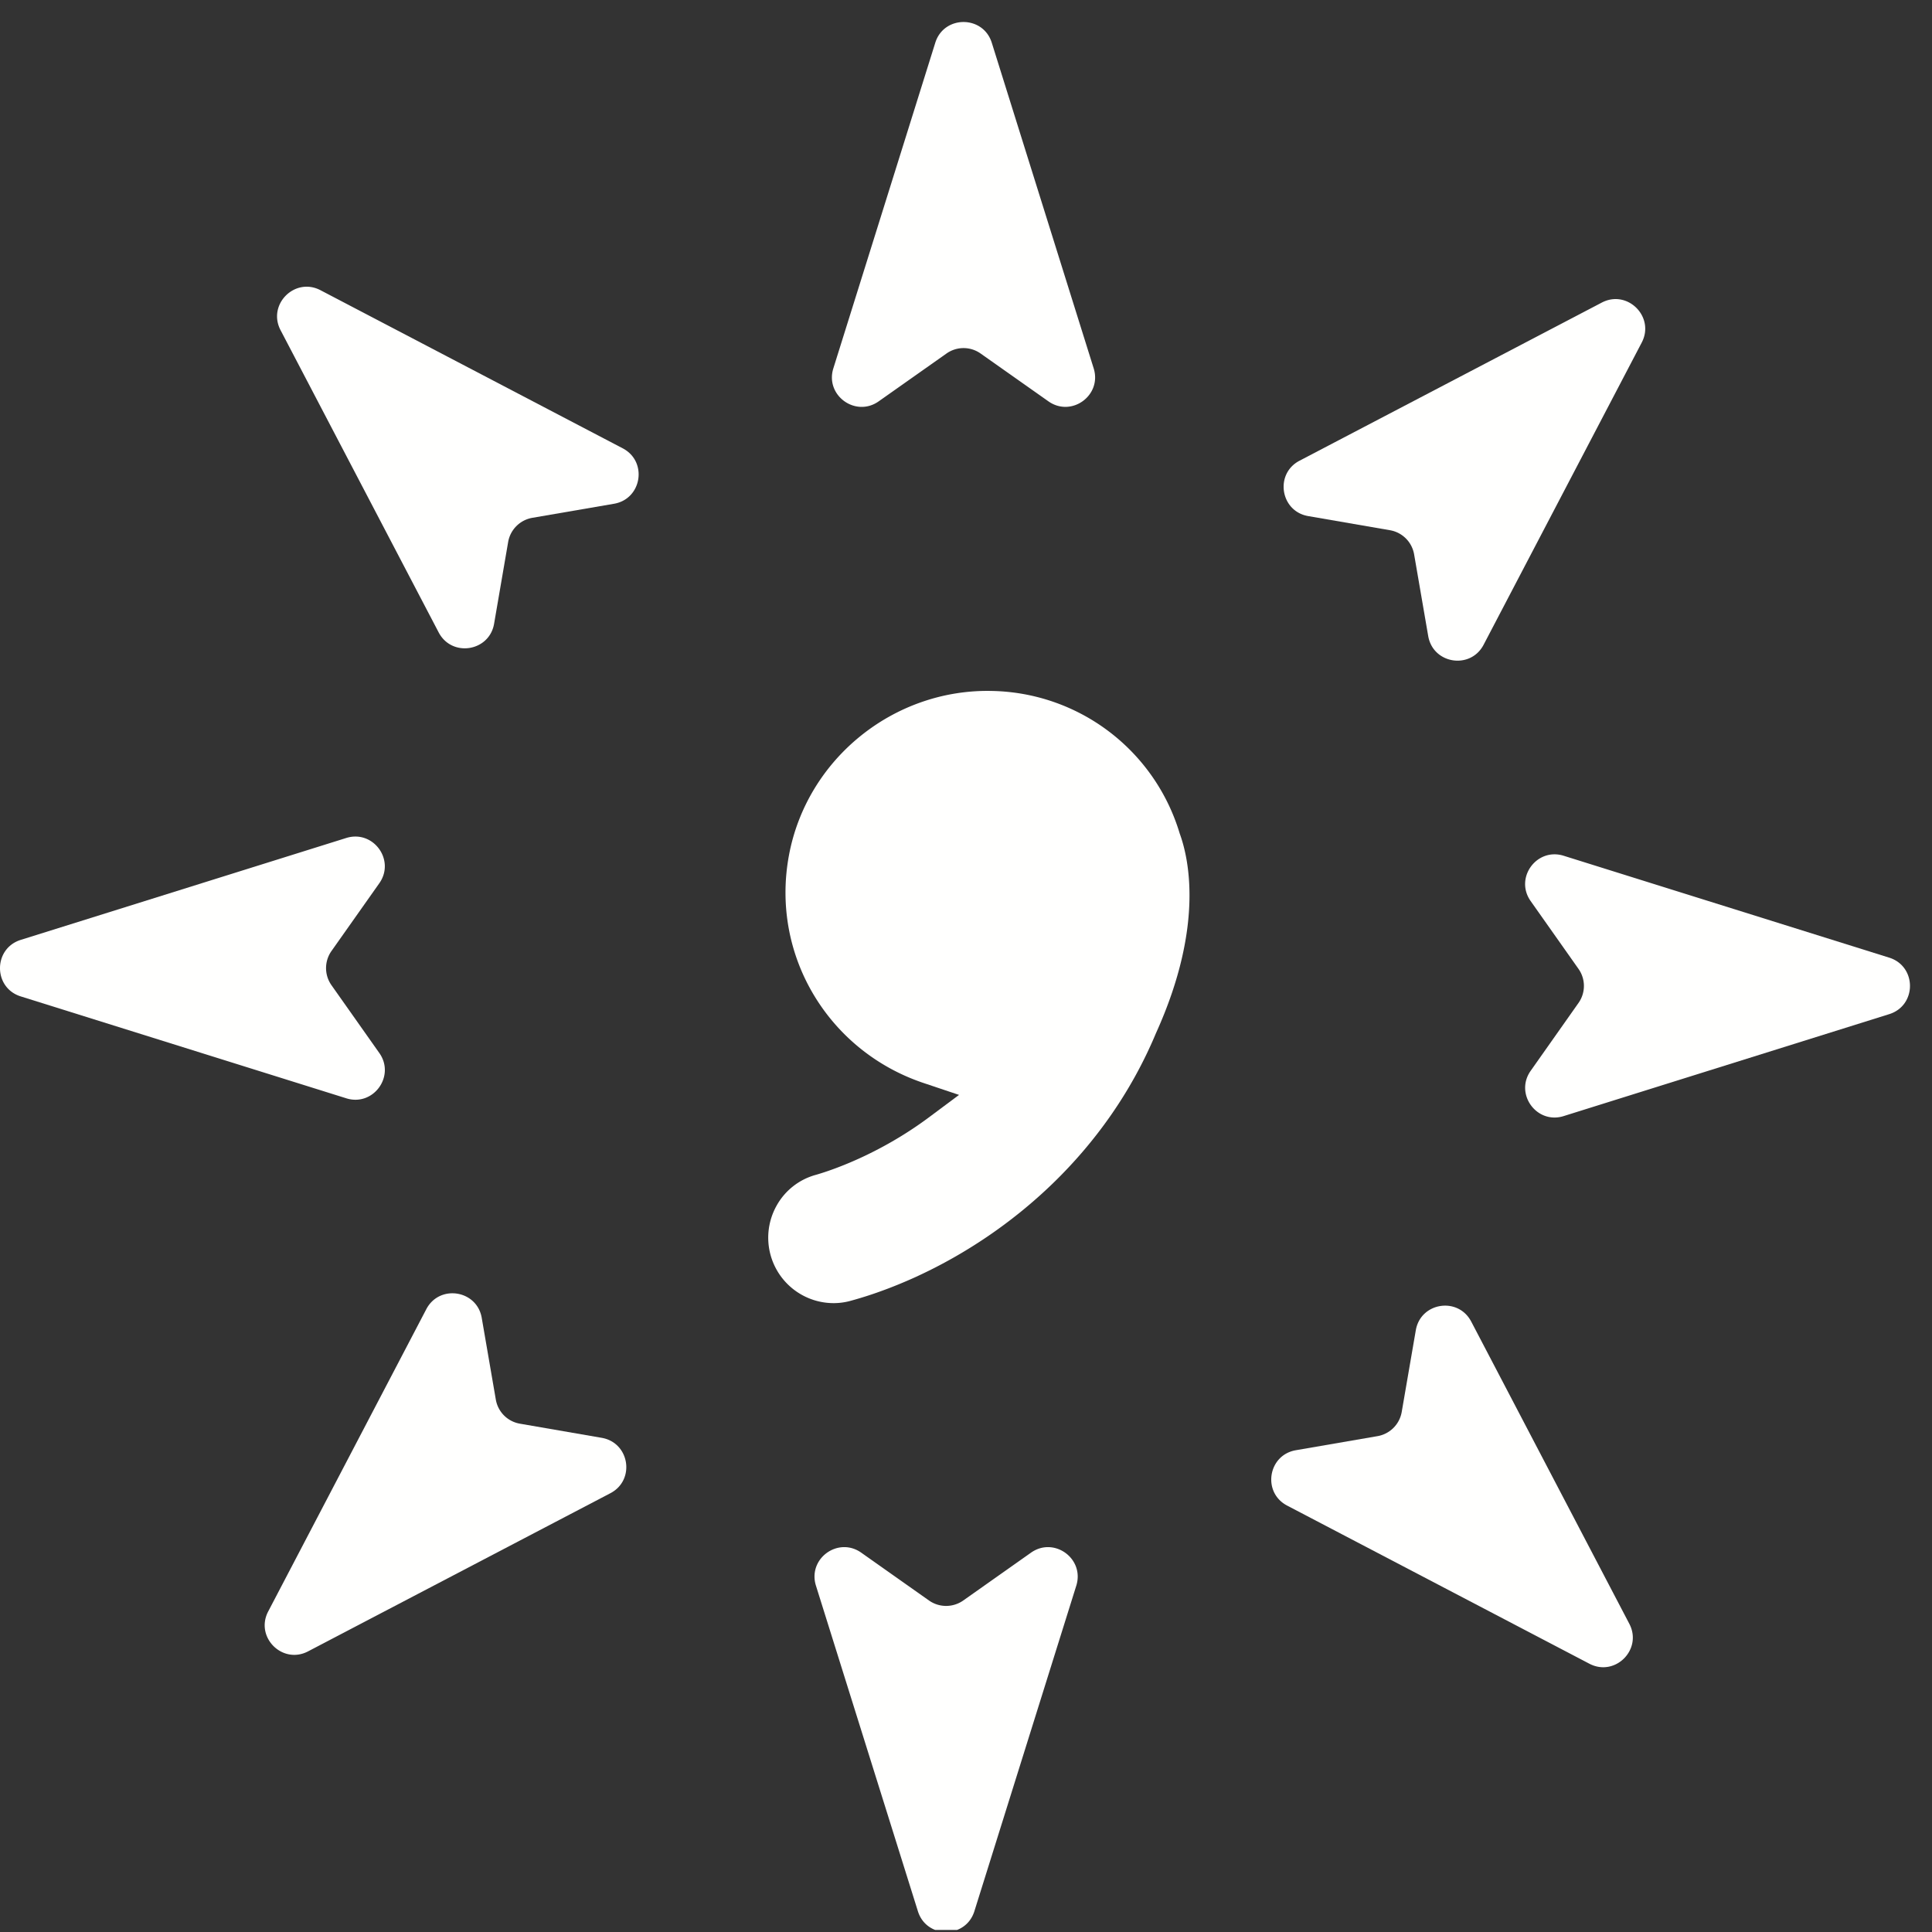 <svg xmlns="http://www.w3.org/2000/svg" xmlns:xlink="http://www.w3.org/1999/xlink" width="50" height="50" viewBox="0 0 50 50"><rect x="0" y="0" width="50" height="50" fill="#333333" stroke="none"/><defs><path id="swrha" d="M855 947.57h49.428v49.377H855z"/><path id="swrhc" d="M876.571 980.725c.149 0 .299-.02.443-.06.252-.069.514-.151.778-.247.312-.112.627-.242.945-.387l.033-.016c2.38-1.105 4.852-3.18 6.148-6.28 1.295-2.861.808-4.631.612-5.166a5.173 5.173 0 0 0-4.847-3.687c-2.547-.063-4.807 1.758-5.267 4.265-.477 2.6 1.045 5.06 3.48 5.879l.924.31-.782.583c-1.31.974-2.564 1.383-2.92 1.485a1.662 1.662 0 0 0-1.015.79 1.694 1.694 0 0 0 1.469 2.531"/><path id="swrhd" d="M895.468 969.147l8.425 2.637c.716.225.716 1.238 0 1.462l-8.425 2.638c-.698.22-1.276-.574-.854-1.172l1.237-1.755a.764.764 0 0 0 0-.883l-1.238-1.755c-.422-.599.156-1.39.855-1.172"/><path id="swrhe" d="M876.567 956.533l2.638-8.427c.224-.715 1.238-.715 1.462 0l2.637 8.426c.219.698-.573 1.277-1.172.854l-1.754-1.237a.764.764 0 0 0-.883 0l-1.755 1.238c-.598.422-1.392-.156-1.173-.854"/><path id="swrhf" d="M863.962 975.424l-8.425-2.637c-.716-.224-.716-1.238 0-1.463l8.424-2.637c.699-.218 1.277.574.855 1.172l-1.238 1.754a.767.767 0 0 0 0 .883l1.239 1.756c.422.598-.157 1.391-.855 1.172"/><path id="swrhg" d="M882.854 988.038l-2.637 8.424c-.225.716-1.238.716-1.462 0l-2.638-8.424c-.22-.7.574-1.277 1.172-.855l1.755 1.239a.77.77 0 0 0 .883 0l1.755-1.239c.598-.422 1.391.155 1.172.855"/><path id="swrhh" d="M893.074 981.2l4.093 7.824c.347.665-.369 1.381-1.034 1.033l-7.821-4.092c-.65-.339-.498-1.308.223-1.433l2.116-.365a.768.768 0 0 0 .625-.624l.365-2.117c.125-.722 1.093-.873 1.433-.225"/><path id="swrhi" d="M888.632 958.923l7.822-4.092c.664-.348 1.381.37 1.034 1.034l-4.093 7.822c-.34.649-1.308.496-1.433-.225l-.365-2.116a.766.766 0 0 0-.625-.624l-2.117-.366c-.72-.124-.873-1.094-.223-1.433"/><path id="swrhj" d="M866.353 963.367l-4.092-7.822c-.348-.665.37-1.382 1.034-1.034l7.822 4.092c.649.34.496 1.309-.225 1.434l-2.115.364a.768.768 0 0 0-.626.625l-.364 2.117c-.125.721-1.094.873-1.434.224"/><path id="swrhk" d="M870.797 985.644l-7.822 4.092c-.665.35-1.382-.368-1.034-1.032l4.092-7.823c.34-.648 1.309-.497 1.434.224l.365 2.117a.764.764 0 0 0 .624.623l2.117.366c.722.126.873 1.094.224 1.433"/><clipPath id="swrhb"><use xlink:href="#swrha"/></clipPath></defs><g><g transform="translate(-855 -947)"><g><g/><g clip-path="url(#swrhb)"><use fill="#fffffe" xlink:href="#swrhc"/></g><g clip-path="url(#swrhb)"><use fill="#fffffe" xlink:href="#swrhd"/></g><g clip-path="url(#swrhb)"><use fill="#fffffe" xlink:href="#swrhe"/></g><g clip-path="url(#swrhb)"><use fill="#fffffe" xlink:href="#swrhf"/></g><g clip-path="url(#swrhb)"><use fill="#fffffe" xlink:href="#swrhg"/></g></g><g><use fill="#fffffe" xlink:href="#swrhh"/></g><g><use fill="#fffffe" xlink:href="#swrhi"/></g><g><use fill="#fffffe" xlink:href="#swrhj"/></g><g><use fill="#fffffe" xlink:href="#swrhk"/></g></g></g></svg>
